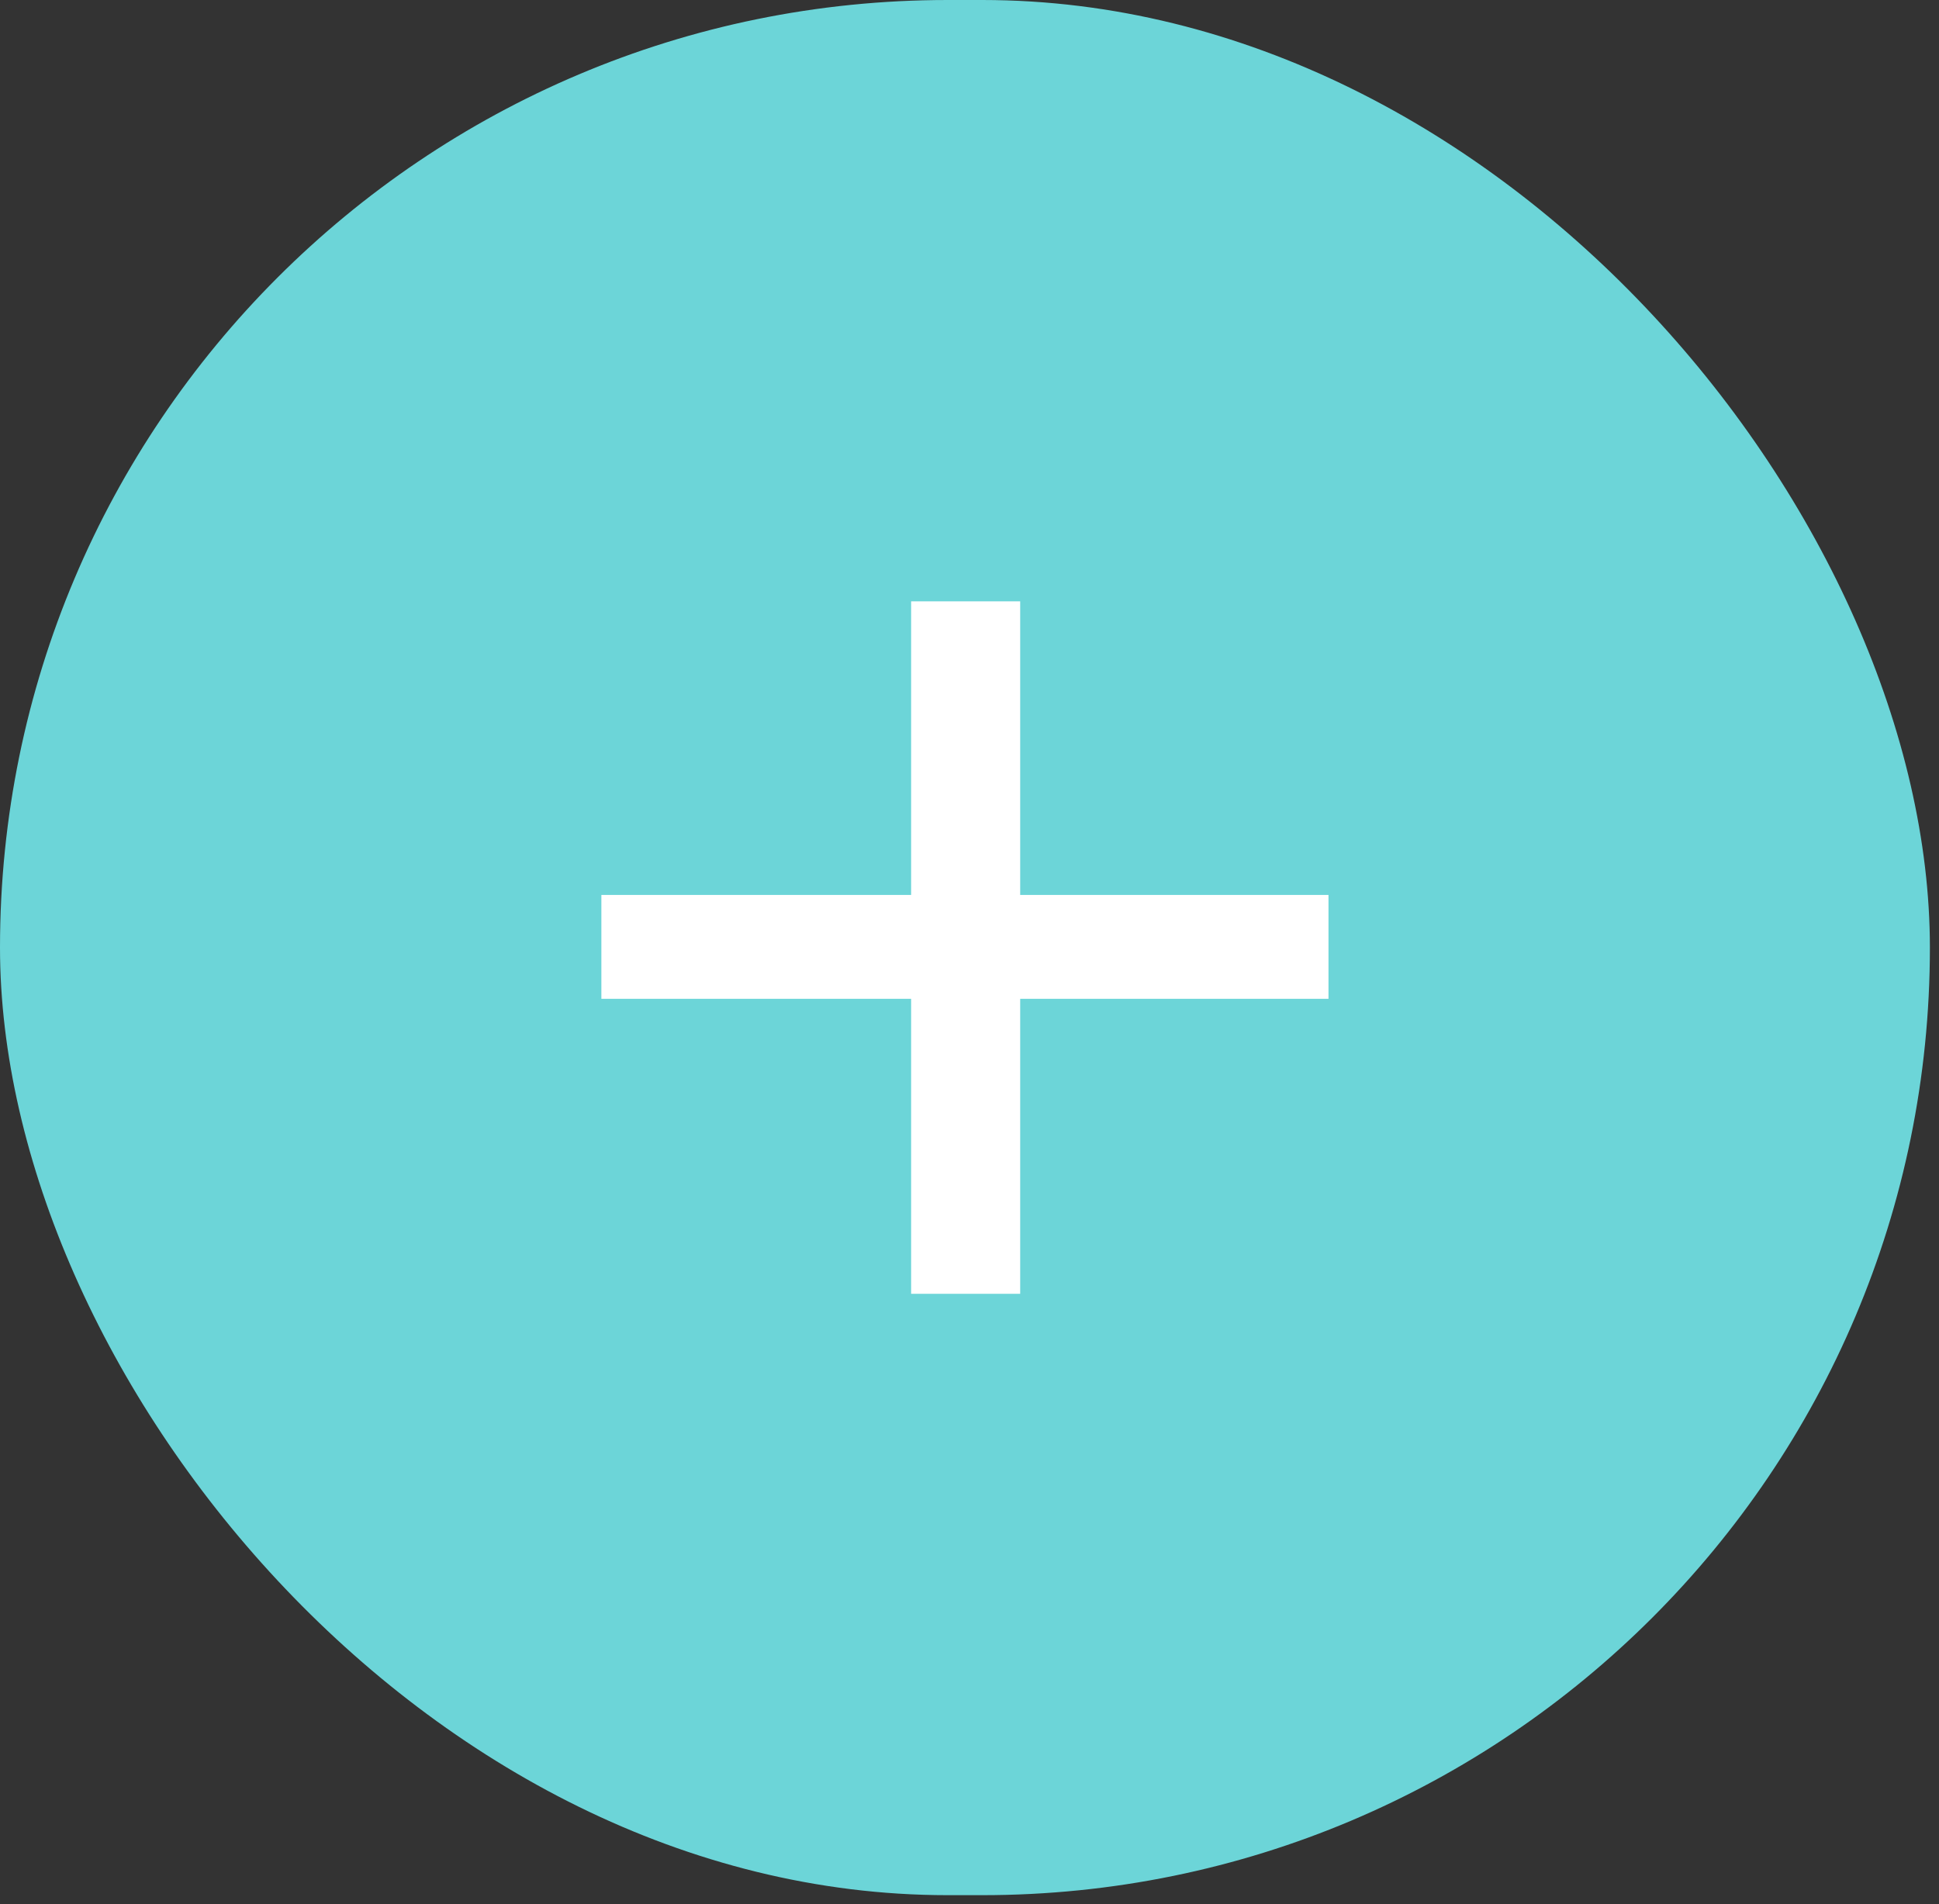 <svg width="56" height="55" viewBox="0 0 56 55" fill="none" xmlns="http://www.w3.org/2000/svg">
<rect x="0" y="0" width="56" height="55" fill="#333333" stroke="none"/>
<rect width="55.737" height="54.737" rx="27.368" fill="#6CD5D8"/>
<path d="M26.314 37.368V28.848H17.368V25.848H26.314V17.368H29.464V25.848H38.368V28.848H29.464V37.368H26.314Z" fill="white"/>
</svg>
